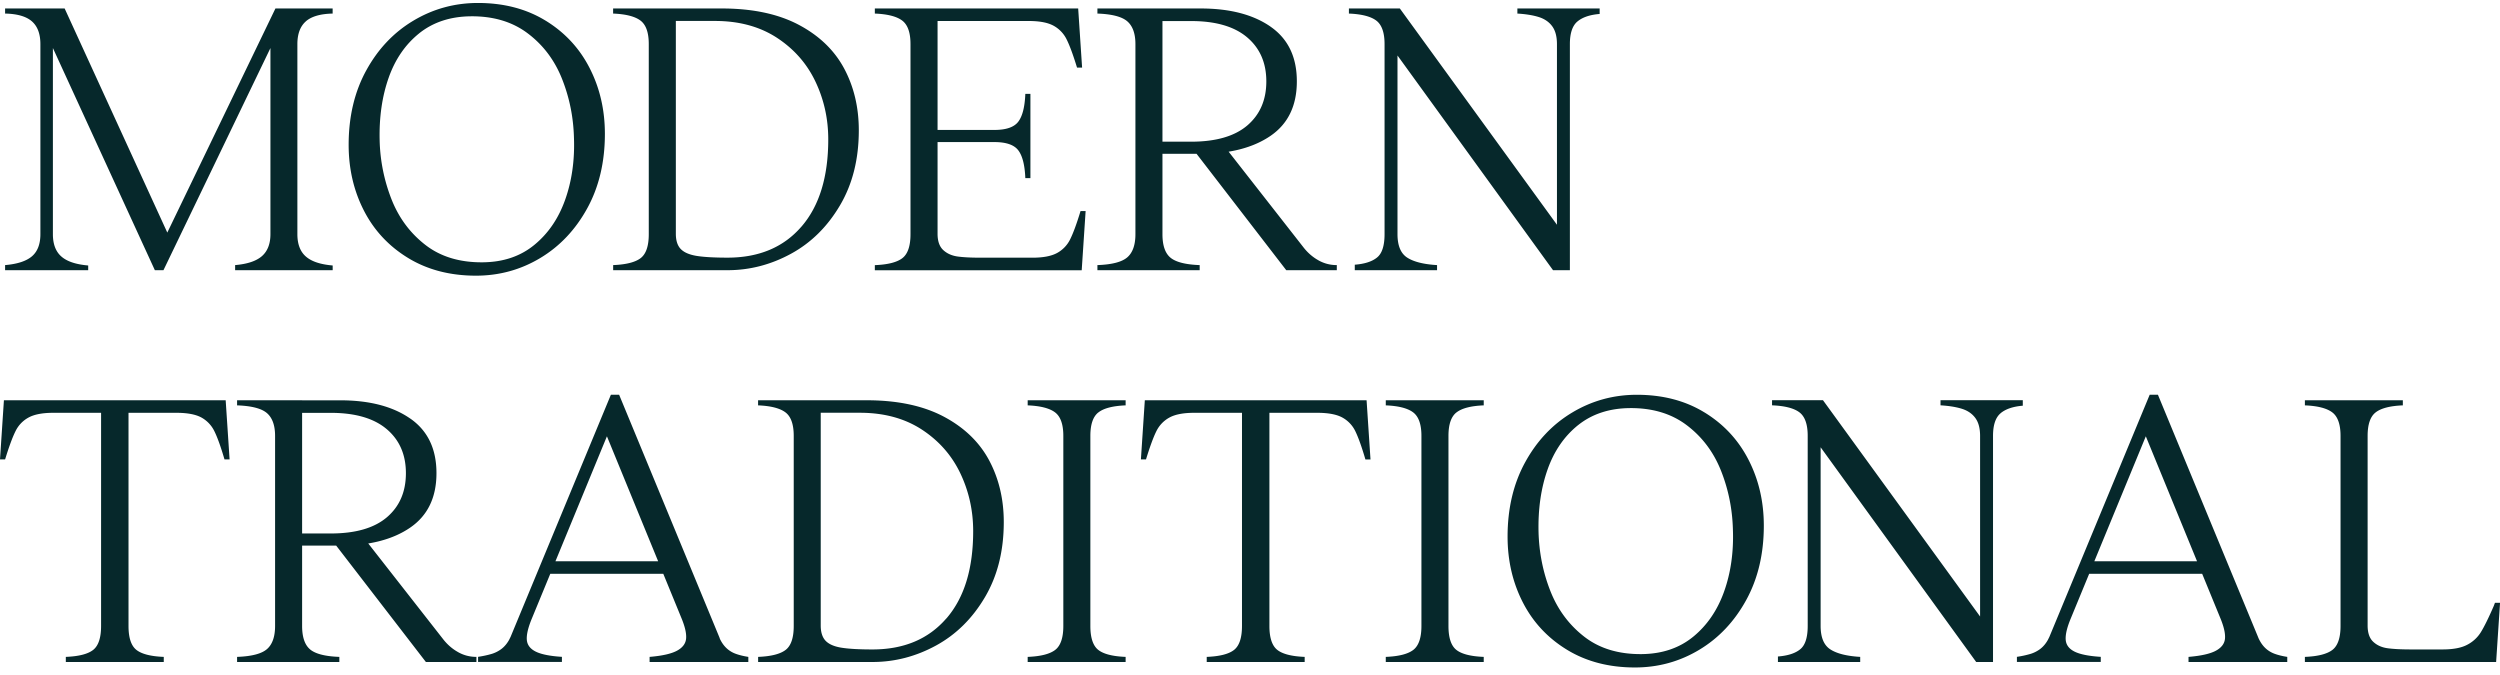 <svg width="311" height="84" viewBox="0 0 311 84" fill="none" xmlns="http://www.w3.org/2000/svg"><g clip-path="url(#clip0_128_1408)" fill="#06282B"><path d="M38.044 2.662c-.699.617-1.05 1.56-1.05 2.827v23.639c0 1.234.346 2.16 1.05 2.778.698.617 1.809.99 3.341 1.12v.586H29.25v-.634c1.527-.13 2.637-.504 3.341-1.121.699-.617 1.051-1.527 1.051-2.73V5.978L20.335 33.611h-1.072L6.58 5.976v23.152c0 1.234.346 2.16 1.05 2.778.7.617 1.81.99 3.342 1.12v.586H.634v-.634c1.527-.13 2.637-.493 3.341-1.094.699-.601 1.05-1.516 1.05-2.756V5.489c0-1.267-.351-2.21-1.05-2.827-.699-.617-1.814-.942-3.341-.975v-.633h7.408l12.77 27.879 13.452-27.88h7.116v.634c-1.527.033-2.643.358-3.342.975h.006zm29.823-.098c2.388 1.463 4.218 3.428 5.48 5.898 1.267 2.47 1.901 5.199 1.901 8.188 0 3.51-.731 6.596-2.193 9.26-1.463 2.665-3.412 4.728-5.849 6.19-2.437 1.462-5.101 2.194-7.993 2.194-3.217 0-6.028-.731-8.432-2.194-2.405-1.462-4.24-3.428-5.508-5.897-1.267-2.47-1.9-5.199-1.9-8.188 0-3.51.73-6.596 2.193-9.26 1.462-2.665 3.417-4.728 5.87-6.19C53.89 1.101 56.56.37 59.456.37c3.217 0 6.017.731 8.405 2.193h.006zM52.15 4.146c-1.722 1.38-2.99 3.227-3.802 5.529-.812 2.307-1.186 4.89-1.12 7.75a21.406 21.406 0 001.462 7.332c.91 2.323 2.312 4.224 4.218 5.702 1.901 1.479 4.295 2.205 7.187 2.172 2.534-.032 4.662-.753 6.384-2.172 1.722-1.413 3-3.281 3.824-5.604.828-2.324 1.197-4.88 1.099-7.674-.065-2.6-.563-5.058-1.49-7.382-.925-2.323-2.344-4.207-4.267-5.653-1.917-1.446-4.289-2.15-7.116-2.118-2.534.033-4.662.742-6.384 2.118h.005zM99.352 3.08c2.551 1.348 4.436 3.162 5.654 5.43 1.219 2.275 1.83 4.842 1.83 7.702 0 3.574-.779 6.688-2.339 9.33-1.56 2.649-3.59 4.658-6.092 6.022-2.502 1.365-5.134 2.048-7.896 2.048H76.277v-.634c1.625-.065 2.767-.358 3.433-.877.666-.52.997-1.511.997-2.973V5.489c0-1.43-.341-2.404-1.024-2.924-.682-.52-1.82-.813-3.412-.878v-.633h13.501c3.834 0 7.024.677 9.58 2.025zm.341 25.121c2.226-2.566 3.342-6.19 3.342-10.868 0-2.567-.536-4.972-1.609-7.214-1.072-2.242-2.675-4.05-4.803-5.437-2.128-1.38-4.684-2.074-7.674-2.074h-4.874v26.465c0 .845.2 1.479.607 1.901.406.423 1.056.704 1.95.856.893.146 2.182.222 3.871.222 3.9 0 6.965-1.284 9.185-3.85h.005zm34.925-19.788h-.634c-.487-1.592-.92-2.762-1.294-3.509a3.885 3.885 0 00-1.63-1.706c-.715-.39-1.738-.585-3.071-.585h-11.356V29.08c0 .91.233 1.587.704 2.025.471.439 1.072.704 1.804.807.731.098 1.695.146 2.902.146h6.385c1.332 0 2.356-.195 3.071-.585a3.858 3.858 0 001.63-1.705c.373-.748.807-1.918 1.289-3.51h.633l-.487 7.36h-25.735v-.634c1.625-.065 2.768-.357 3.434-.877.666-.52 1.002-1.51 1.002-2.973V5.489c0-1.43-.341-2.404-1.024-2.924-.682-.52-1.819-.813-3.412-.878v-.633h25.296l.488 7.36h.005zm-6.434 13.745h-.633c-.065-1.625-.358-2.778-.878-3.46-.519-.683-1.51-1.024-2.973-1.024h-7.457v-1.511h7.457c1.463 0 2.454-.341 2.973-1.024.52-.682.813-1.835.878-3.46h.633v10.479zm17.422 9.894c.666.552 1.874.861 3.634.926v.634h-12.721v-.634c1.819-.065 3.06-.39 3.726-.975.666-.585 1.002-1.543 1.002-2.875V5.489c0-1.3-.336-2.242-1.002-2.827-.666-.585-1.912-.91-3.726-.975v-.633h8.091v28.074c0 1.397.33 2.372.996 2.924zm12.456-28.73c2.177 1.512 3.265 3.775 3.265 6.797s-1.088 5.28-3.265 6.775-5.086 2.242-8.725 2.242h-5.702v-1.51h4.532c3.087 0 5.416-.673 6.997-2.02 1.576-1.35 2.367-3.174 2.367-5.481s-.796-4.132-2.388-5.48c-1.593-1.35-3.916-2.026-6.97-2.026h-4.923V1.054h6.093c3.639 0 6.547.752 8.724 2.269h-.005zm5.967 29.071c.699.39 1.452.585 2.27.585v.634h-6.288l-11.795-15.305 3.997-.243 9.991 12.77c.52.65 1.127 1.17 1.831 1.56h-.006zm32.217-29.731c-.634.52-.953 1.462-.953 2.827v28.123h-2.096l-19.349-26.71v22.226c0 1.43.406 2.404 1.218 2.924.812.52 2.047.828 3.704.926v.634h-10.235v-.683c1.235-.097 2.161-.395 2.778-.904.618-.504.926-1.468.926-2.903V5.49c0-1.43-.341-2.404-1.023-2.924-.683-.52-1.82-.813-3.412-.878v-.633h6.336l19.545 26.904V5.489c0-.942-.195-1.679-.585-2.215-.39-.536-.943-.92-1.657-1.148-.715-.227-1.609-.374-2.681-.439v-.633h10.235v.682c-1.202.098-2.123.406-2.751.926zM28.561 57.153h-.633c-.455-1.56-.872-2.719-1.246-3.483a3.863 3.863 0 00-1.63-1.733c-.715-.39-1.755-.584-3.12-.584h-5.945v26.514c0 1.462.324 2.453.974 2.973.65.52 1.787.812 3.412.877v.634H8.188v-.634c1.625-.065 2.762-.357 3.412-.877.65-.52.975-1.511.975-2.973V51.353H6.629c-1.333 0-2.356.195-3.071.584a3.823 3.823 0 00-1.63 1.706c-.374.748-.807 1.917-1.294 3.51H0l.487-7.36h27.587l.487 7.36zM38.58 80.791c.666.553 1.874.861 3.634.926v.634H29.493v-.634c1.82-.065 3.06-.39 3.726-.975.666-.585 1.001-1.543 1.001-2.875V54.228c0-1.3-.335-2.242-1.001-2.827-.666-.585-1.912-.91-3.726-.974v-.634h8.09v28.074c0 1.397.336 2.372 1.002 2.924h-.005zm12.45-28.729c2.177 1.511 3.266 3.775 3.266 6.797 0 3.021-1.089 5.28-3.266 6.774-2.177 1.495-5.085 2.242-8.724 2.242h-5.703v-1.51h4.533c3.087 0 5.415-.672 6.997-2.02 1.576-1.35 2.361-3.174 2.361-5.481s-.796-4.132-2.388-5.48c-1.592-1.349-3.916-2.026-6.97-2.026h-4.923v-1.56h6.093c3.639 0 6.547.753 8.724 2.27v-.006zm5.968 29.07c.699.39 1.457.585 2.269.585v.634H52.98L41.185 67.047l3.996-.244 9.992 12.77c.52.65 1.126 1.17 1.83 1.56h-.005zm32.536-1.706c.227.487.504.882.829 1.191a3.28 3.28 0 001.148.71c.438.162.964.292 1.581.39v.633H80.81v-.633c1.56-.13 2.686-.385 3.39-.759.698-.373 1.078-.866 1.148-1.483.065-.618-.114-1.446-.536-2.486l-9.31-22.713-9.357 22.713c-.455 1.105-.656 1.971-.607 2.605.049.633.417 1.12 1.1 1.462.682.341 1.77.563 3.265.655v.634h-10.43v-.634c.65-.097 1.207-.222 1.684-.363a3.888 3.888 0 001.24-.633c.358-.277.666-.64.926-1.1l.195-.39 12.477-30.12h1.024l12.428 30.072.098.243-.011.006zm-5.849-8.042H67.894v-1.56h15.791v1.56zm33.701-19.566c2.551 1.349 4.435 3.163 5.654 5.432 1.218 2.275 1.83 4.842 1.83 7.7 0 3.575-.78 6.689-2.339 9.332-1.56 2.648-3.591 4.657-6.093 6.022-2.502 1.364-5.134 2.047-7.896 2.047H94.311v-.634c1.624-.065 2.767-.357 3.433-.877.666-.52.996-1.511.996-2.973V54.228c0-1.43-.34-2.404-1.023-2.924-.683-.52-1.82-.812-3.412-.877v-.634h13.501c3.834 0 7.024.677 9.58 2.025zm.341 25.123c2.226-2.567 3.336-6.19 3.336-10.87 0-2.566-.536-4.97-1.608-7.212-1.073-2.242-2.676-4.051-4.804-5.438-2.128-1.38-4.69-2.074-7.679-2.074h-4.874v26.466c0 .844.206 1.478.607 1.9.406.423 1.056.71 1.949.856.894.146 2.188.222 3.878.222 3.899 0 6.958-1.283 9.184-3.85h.011zm18.911-25.637c-.666.52-.997 1.495-.997 2.924v23.639c0 1.462.325 2.453.975 2.973.65.52 1.787.812 3.412.877v.634h-12.185v-.634c1.625-.065 2.767-.357 3.434-.877.666-.52 1.001-1.511 1.001-2.973V54.228c0-1.43-.341-2.404-1.023-2.924-.682-.52-1.82-.812-3.412-.877v-.634h12.185v.634c-1.592.065-2.724.357-3.385.877h-.005zm33.852 5.849h-.634c-.455-1.56-.872-2.719-1.24-3.483a3.84 3.84 0 00-1.635-1.733c-.715-.39-1.755-.584-3.12-.584h-5.946v26.514c0 1.462.325 2.453.975 2.973.65.52 1.787.812 3.412.877v.634h-12.185v-.634c1.625-.065 2.762-.357 3.412-.877.65-.52.975-1.511.975-2.973V51.353h-5.947c-1.332 0-2.355.195-3.07.584a3.865 3.865 0 00-1.636 1.706c-.373.748-.801 1.917-1.289 3.51h-.633l.487-7.36h27.587l.487 7.36zm10.696-5.849c-.666.52-.997 1.495-.997 2.924v23.639c0 1.462.325 2.453.975 2.973.65.52 1.787.812 3.412.877v.634h-12.185v-.634c1.625-.065 2.767-.357 3.433-.877.666-.52 1.002-1.511 1.002-2.973V54.228c0-1.43-.341-2.404-1.023-2.924-.683-.52-1.82-.812-3.412-.877v-.634h12.185v.634c-1.592.065-2.724.357-3.385.877h-.005zm30.852 0c2.388 1.462 4.218 3.428 5.48 5.897 1.267 2.47 1.901 5.199 1.901 8.188 0 3.51-.731 6.596-2.193 9.26-1.463 2.665-3.412 4.728-5.849 6.19-2.437 1.463-5.101 2.194-7.993 2.194-3.217 0-6.028-.731-8.432-2.193-2.405-1.463-4.241-3.428-5.508-5.898-1.267-2.47-1.901-5.199-1.901-8.188 0-3.51.731-6.596 2.194-9.26 1.462-2.665 3.417-4.728 5.87-6.19 2.453-1.463 5.123-2.194 8.015-2.194 3.217 0 6.022.731 8.41 2.194h.006zm-15.722 1.58c-1.722 1.382-2.989 3.229-3.801 5.53-.813 2.307-1.186 4.89-1.121 7.75.065 2.567.552 5.014 1.462 7.332.91 2.324 2.318 4.224 4.219 5.703 1.9 1.478 4.294 2.204 7.186 2.171 2.534-.032 4.663-.758 6.385-2.171 1.722-1.414 3-3.282 3.829-5.605.828-2.323 1.196-4.88 1.099-7.674-.065-2.6-.563-5.058-1.489-7.381-.926-2.324-2.351-4.208-4.268-5.654-1.917-1.446-4.289-2.15-7.116-2.117-2.534.032-4.662.741-6.385 2.117zm52.568-1.482c-.633.52-.953 1.462-.953 2.827V82.35h-2.095l-19.35-26.709v22.225c0 1.43.406 2.405 1.219 2.925.812.52 2.047.828 3.704.926v.633h-10.235v-.682c1.234-.097 2.16-.395 2.778-.904.617-.504.926-1.468.926-2.903V54.223c0-1.43-.341-2.404-1.024-2.924-.682-.52-1.819-.812-3.412-.877v-.634h6.337l19.544 26.904V54.223c0-.942-.195-1.678-.585-2.215-.39-.536-.942-.92-1.657-1.148-.715-.227-1.608-.373-2.681-.438v-.634h10.236v.682c-1.203.098-2.123.407-2.752.927v.005zm32.093 28.024c.227.487.503.882.828 1.191.325.309.71.547 1.148.71.439.162.964.292 1.582.39v.633h-12.283v-.633c1.56-.13 2.686-.385 3.385-.759.699-.373 1.078-.866 1.148-1.483.065-.618-.114-1.446-.536-2.486l-9.309-22.713-9.358 22.713c-.455 1.105-.656 1.971-.607 2.605.049.633.412 1.12 1.094 1.462.682.341 1.771.563 3.266.655v.634h-10.431v-.634a12.12 12.12 0 001.679-.363 3.885 3.885 0 001.24-.633c.358-.277.666-.64.926-1.1l.195-.39 12.478-30.12h1.023l12.429 30.072.097.243.006.006zm-5.849-8.042h-15.792v-1.56h15.792v1.56zm35.385 10.966h-23.785v-.633c1.624-.065 2.767-.357 3.433-.877.666-.52 1.002-1.511 1.002-2.973V54.228c0-1.43-.341-2.404-1.023-2.924-.683-.52-1.82-.812-3.412-.877v-.634h12.185v.634c-1.592.065-2.724.357-3.385.877-.666.52-.996 1.495-.996 2.924v23.59c0 .91.232 1.587.704 2.025.471.44 1.072.704 1.803.802.731.097 1.695.146 2.903.146h3.899c1.299 0 2.318-.184 3.043-.563a4.324 4.324 0 001.733-1.581c.423-.683.959-1.771 1.609-3.266l.146-.39h.633l-.487 7.36h-.005z"/></g><defs><clipPath id="clip0_128_1408"><path fill="#fff" transform="translate(0 .371)" d="M0 0h311v82.662H0z"/></clipPath></defs></svg>